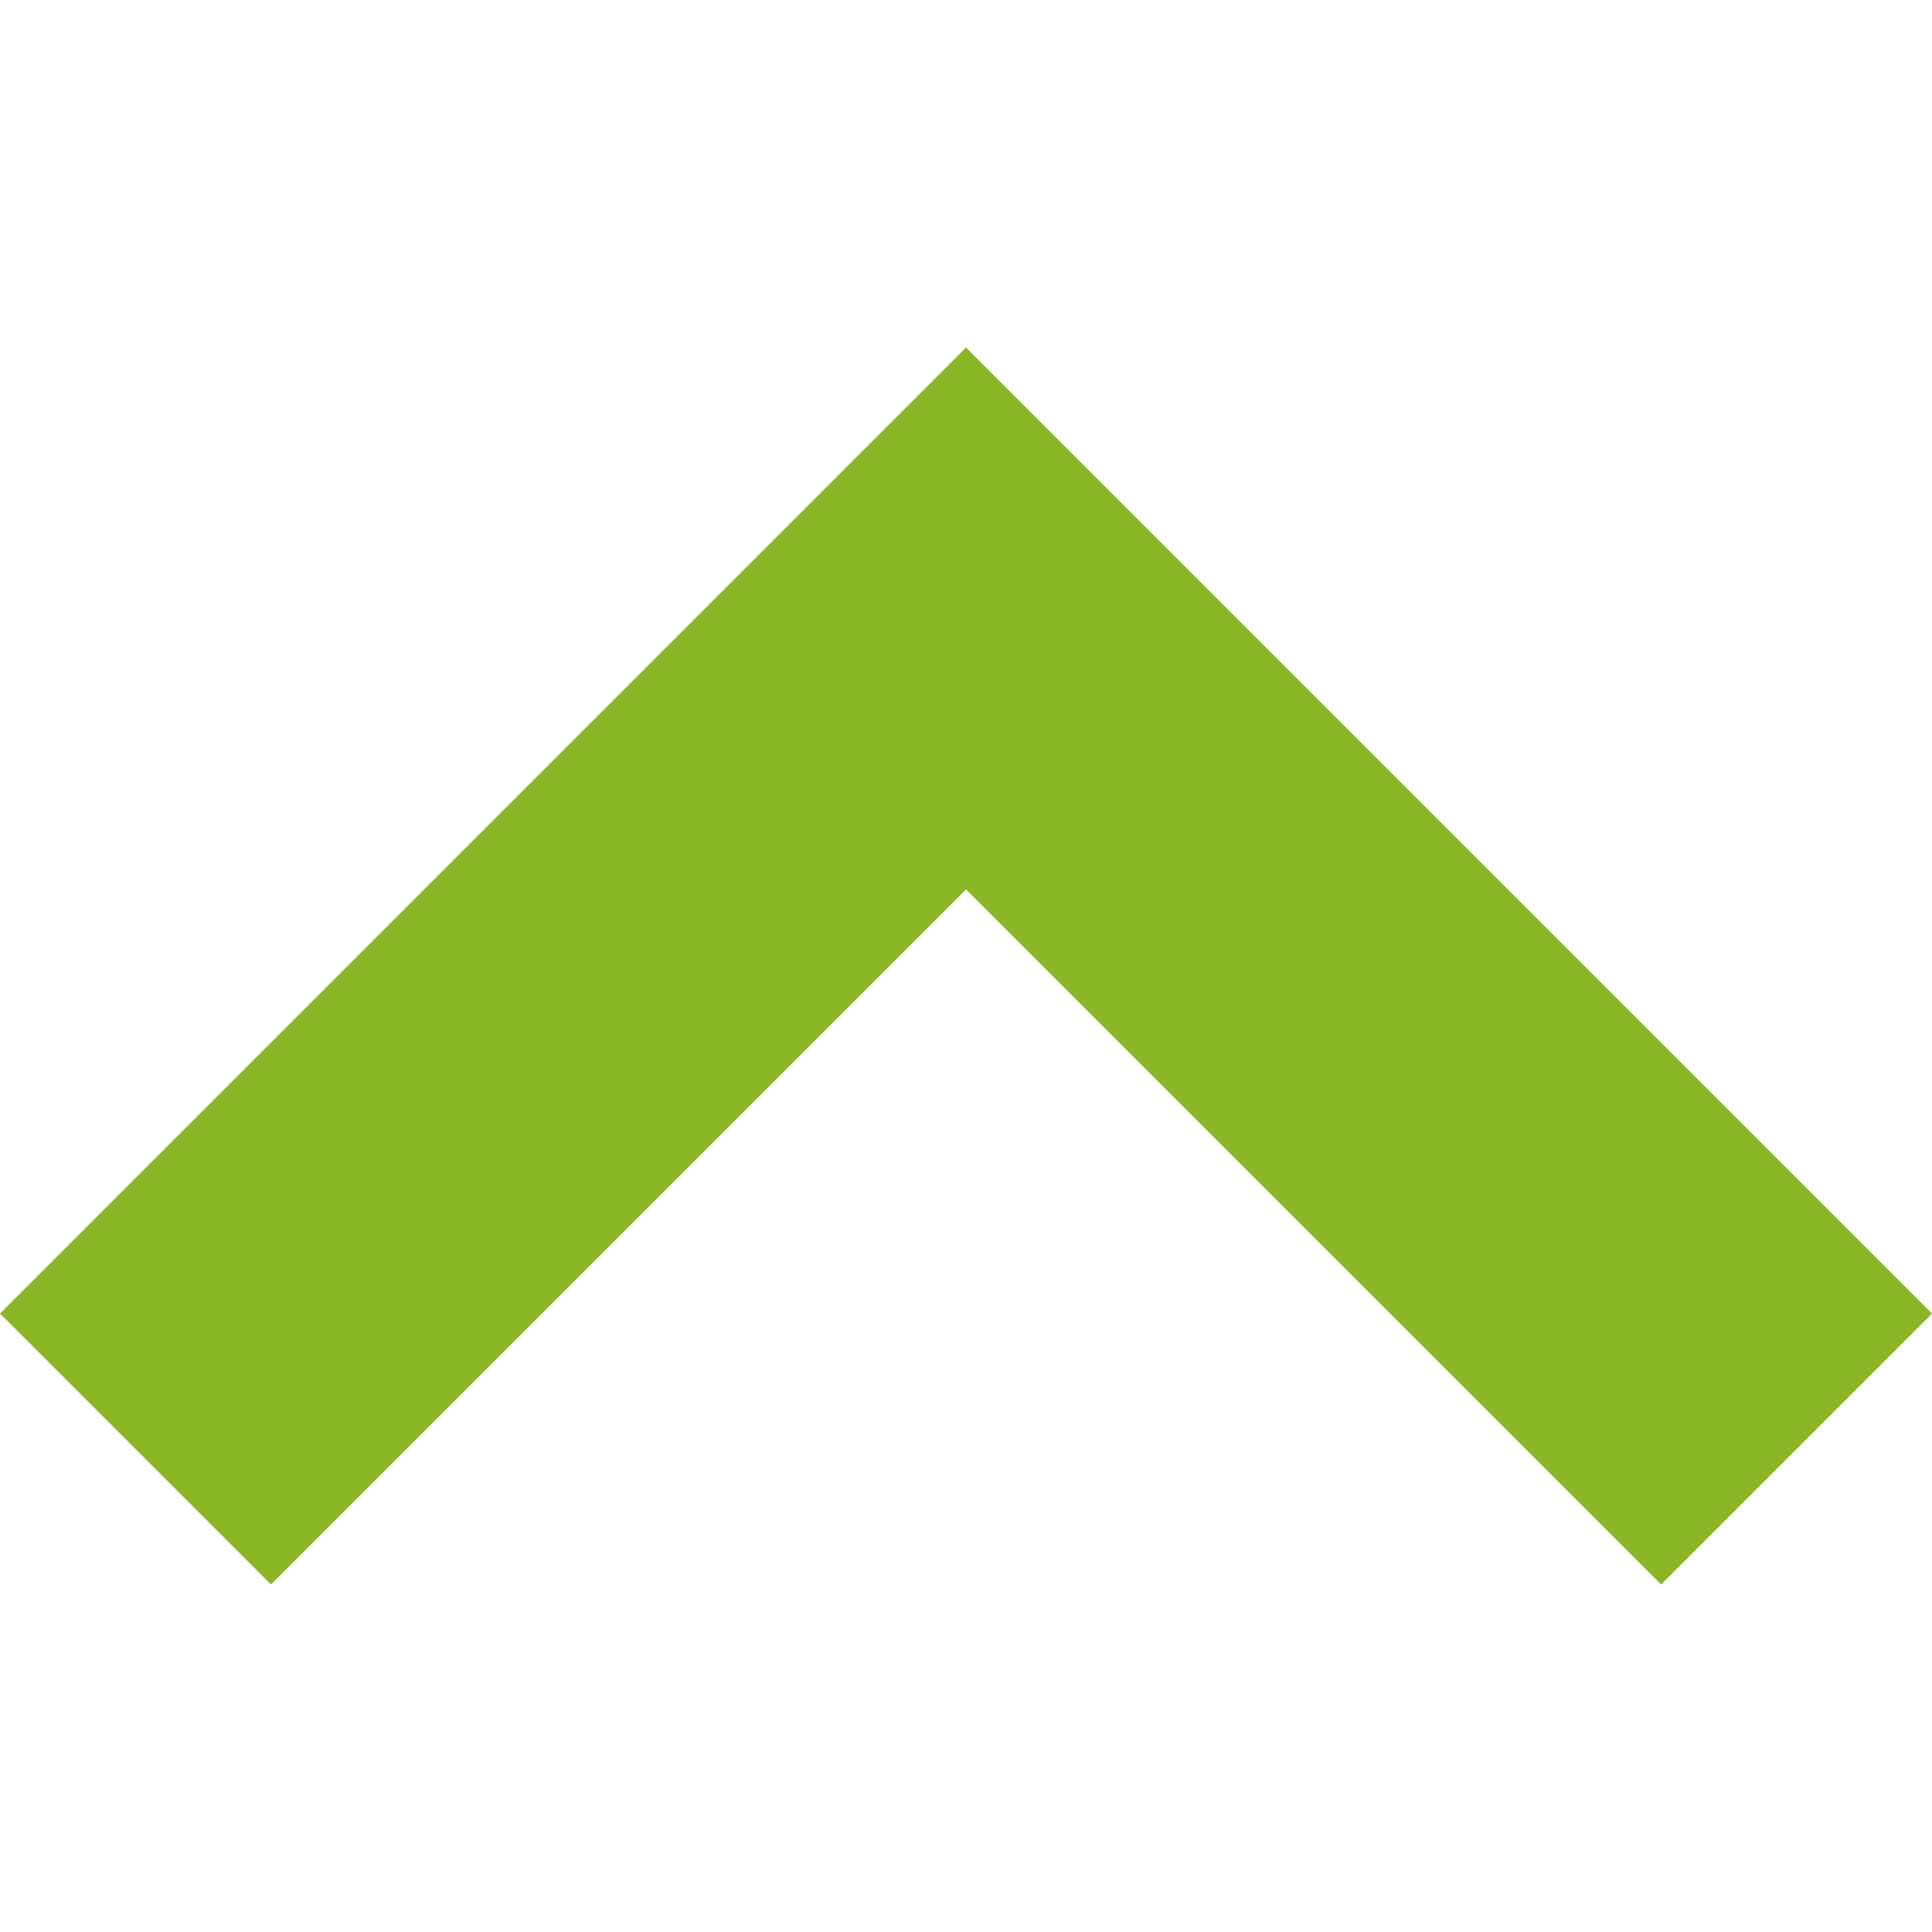 <?xml version="1.0" encoding="UTF-8"?>
<svg id="_2" data-name="2" xmlns="http://www.w3.org/2000/svg" width="512" height="512" version="1.1" viewBox="0 0 512 512">
  <defs>
    <style>
      .cls-1 {
        fill: #89b624;
        stroke-width: 0px;
      }
    </style>
  </defs>
  <polygon class="cls-1" points="256 92.1 0 348.1 71.8 419.9 256 235.7 440.2 419.9 512 348.1 256 92.1"/>
</svg>